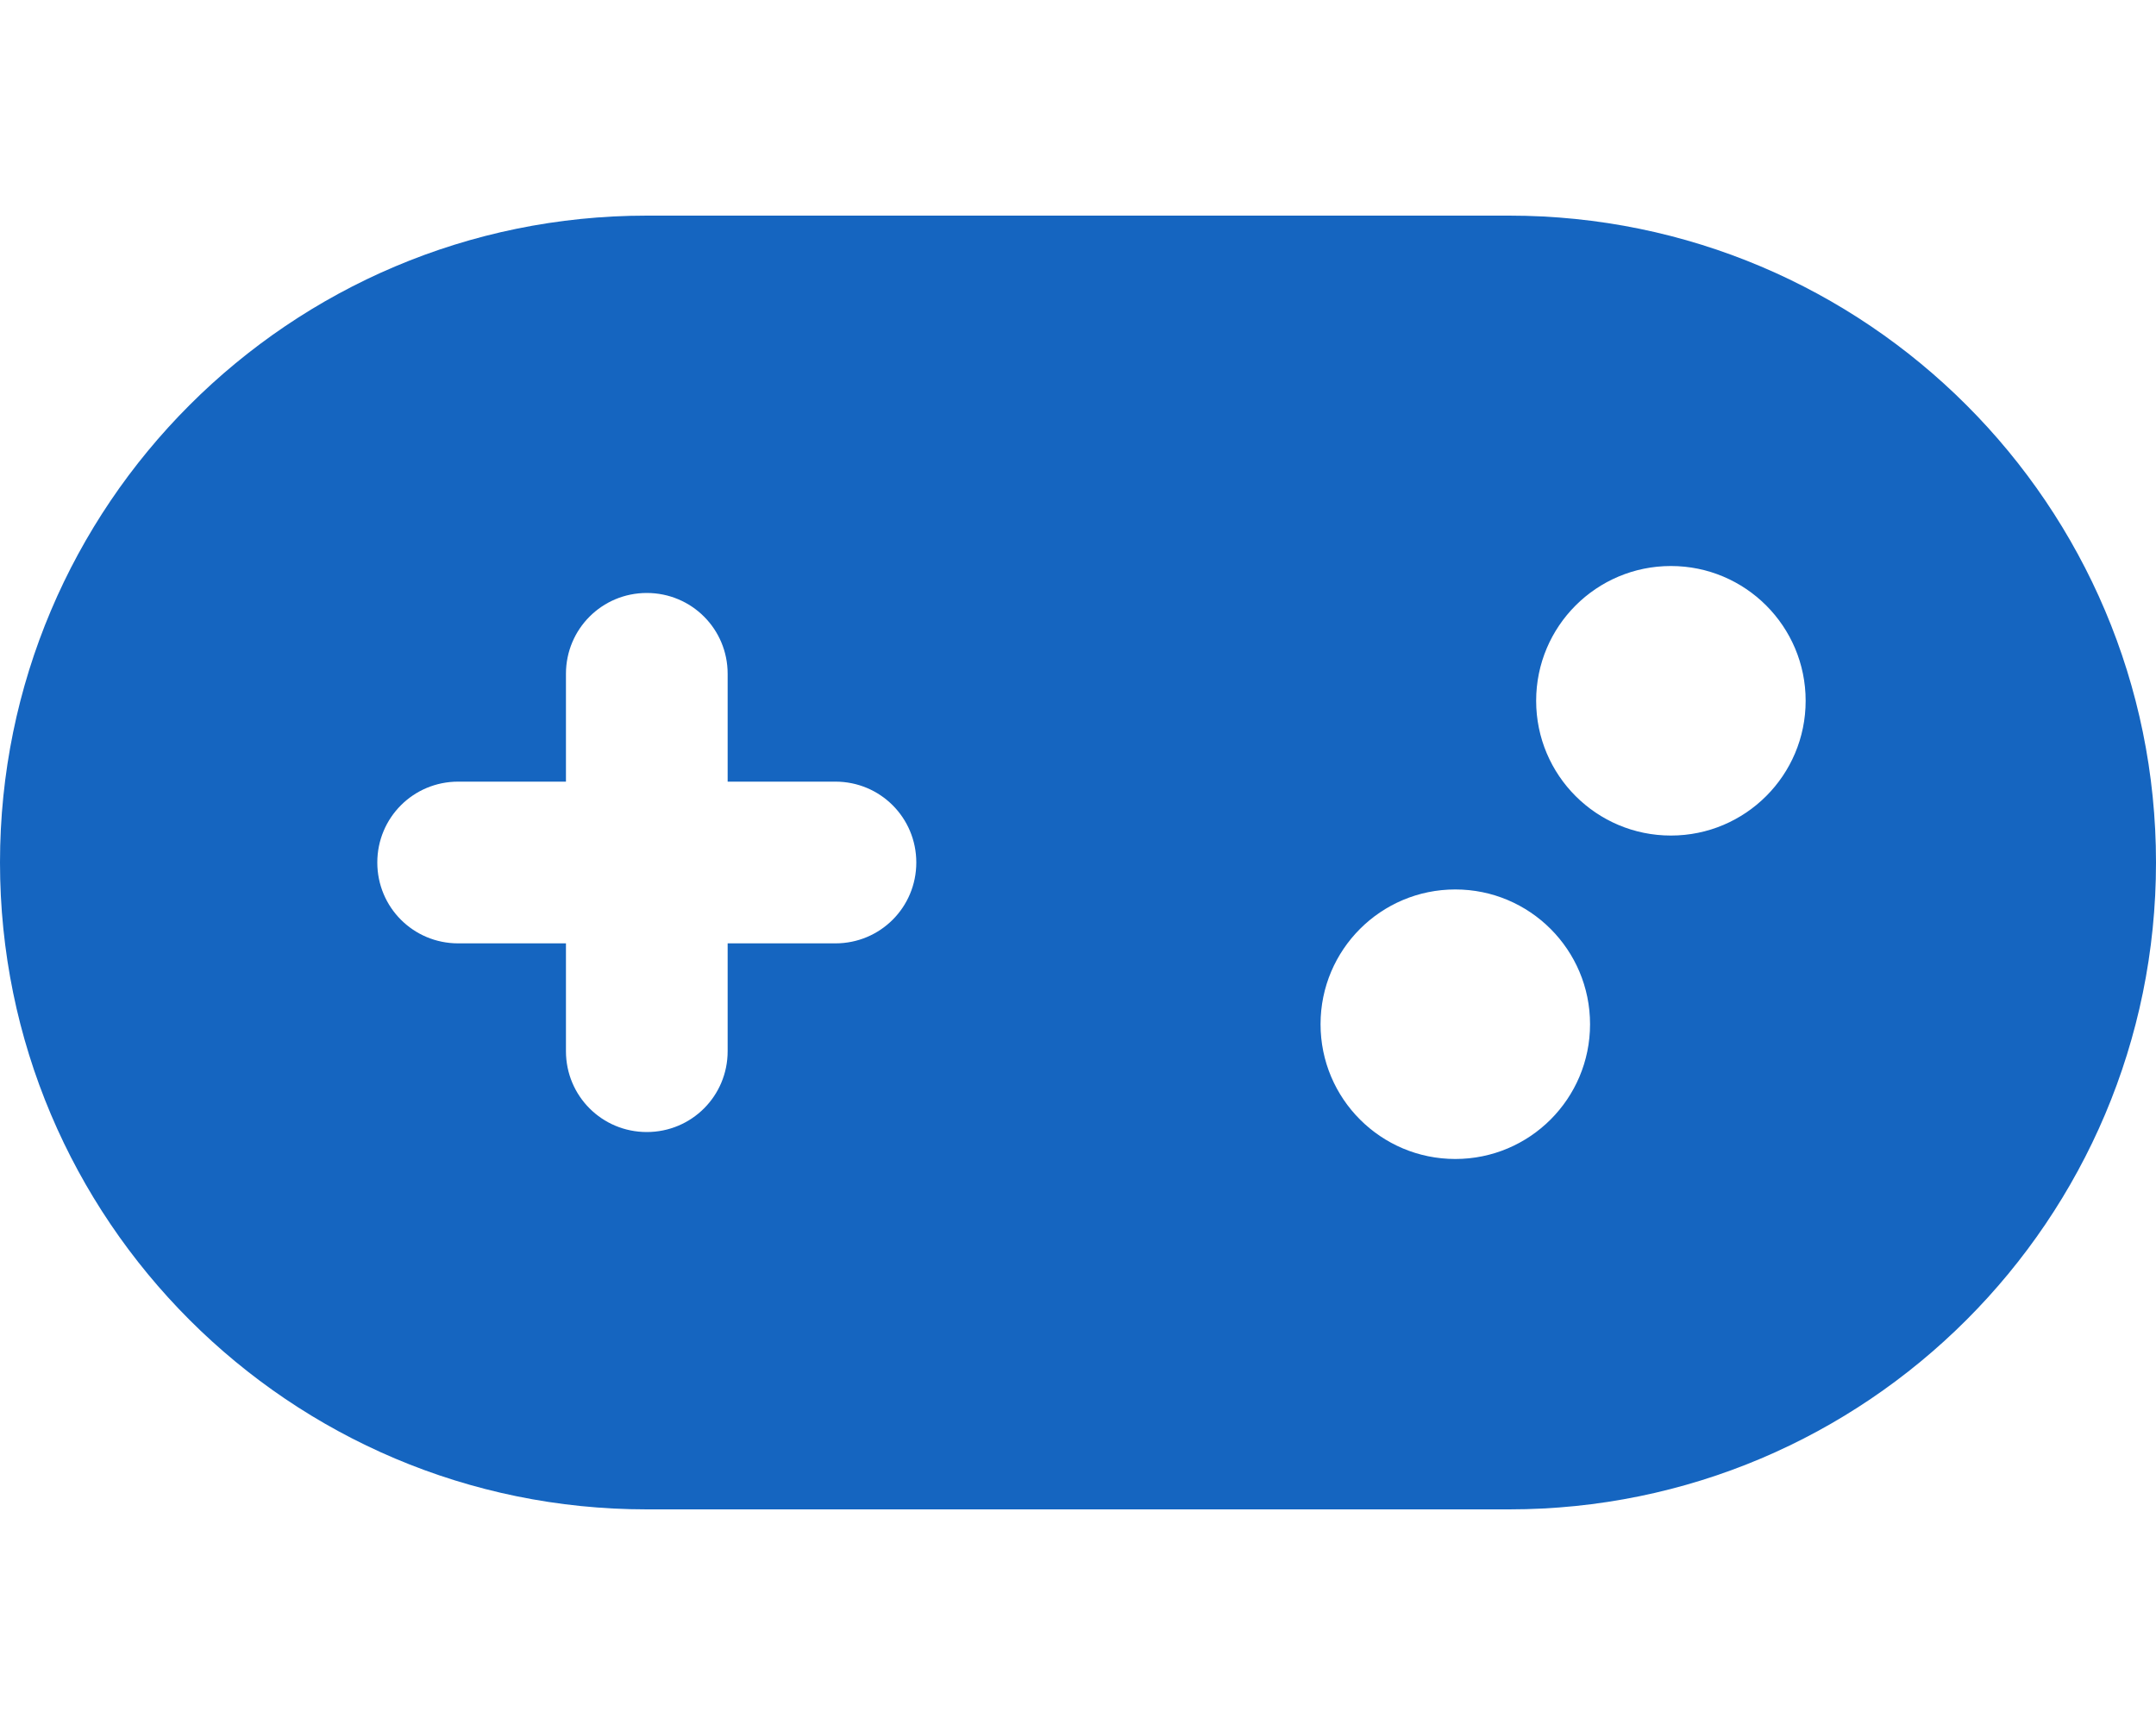 <?xml version="1.0" encoding="utf-8"?>
<!-- Generator: Adobe Illustrator 23.0.2, SVG Export Plug-In . SVG Version: 6.00 Build 0)  -->
<svg version="1.1" id="Layer_1" xmlns="http://www.w3.org/2000/svg" xmlns:xlink="http://www.w3.org/1999/xlink" x="0px" y="0px"
	 viewBox="0 0 640 512" style="enable-background:new 0 0 640 512;" xml:space="preserve">
<style type="text/css">
	.st0{fill:#1565C0;}
</style>
<path class="st0" d="M192,64C86,64,0,150,0,256s86,192,192,192h256c106,0,192-86,192-192S554,64,448,64H192z M496,248
	c-22.1,0-40-17.9-40-40s17.9-40,40-40c22.1,0,40,17.9,40,40S518.1,248,496,248z M472,304c0,22.1-17.9,40-40,40s-40-17.9-40-40
	s17.9-40,40-40S472,281.9,472,304z M168,200c0-13.3,10.7-24,24-24s24,10.7,24,24v32h32c13.3,0,24,10.7,24,24c0,13.3-10.7,24-24,24
	h-32v32c0,13.3-10.7,24-24,24s-24-10.7-24-24v-32h-32c-13.3,0-24-10.7-24-24s10.7-24,24-24h32V200z"/>
</svg>
